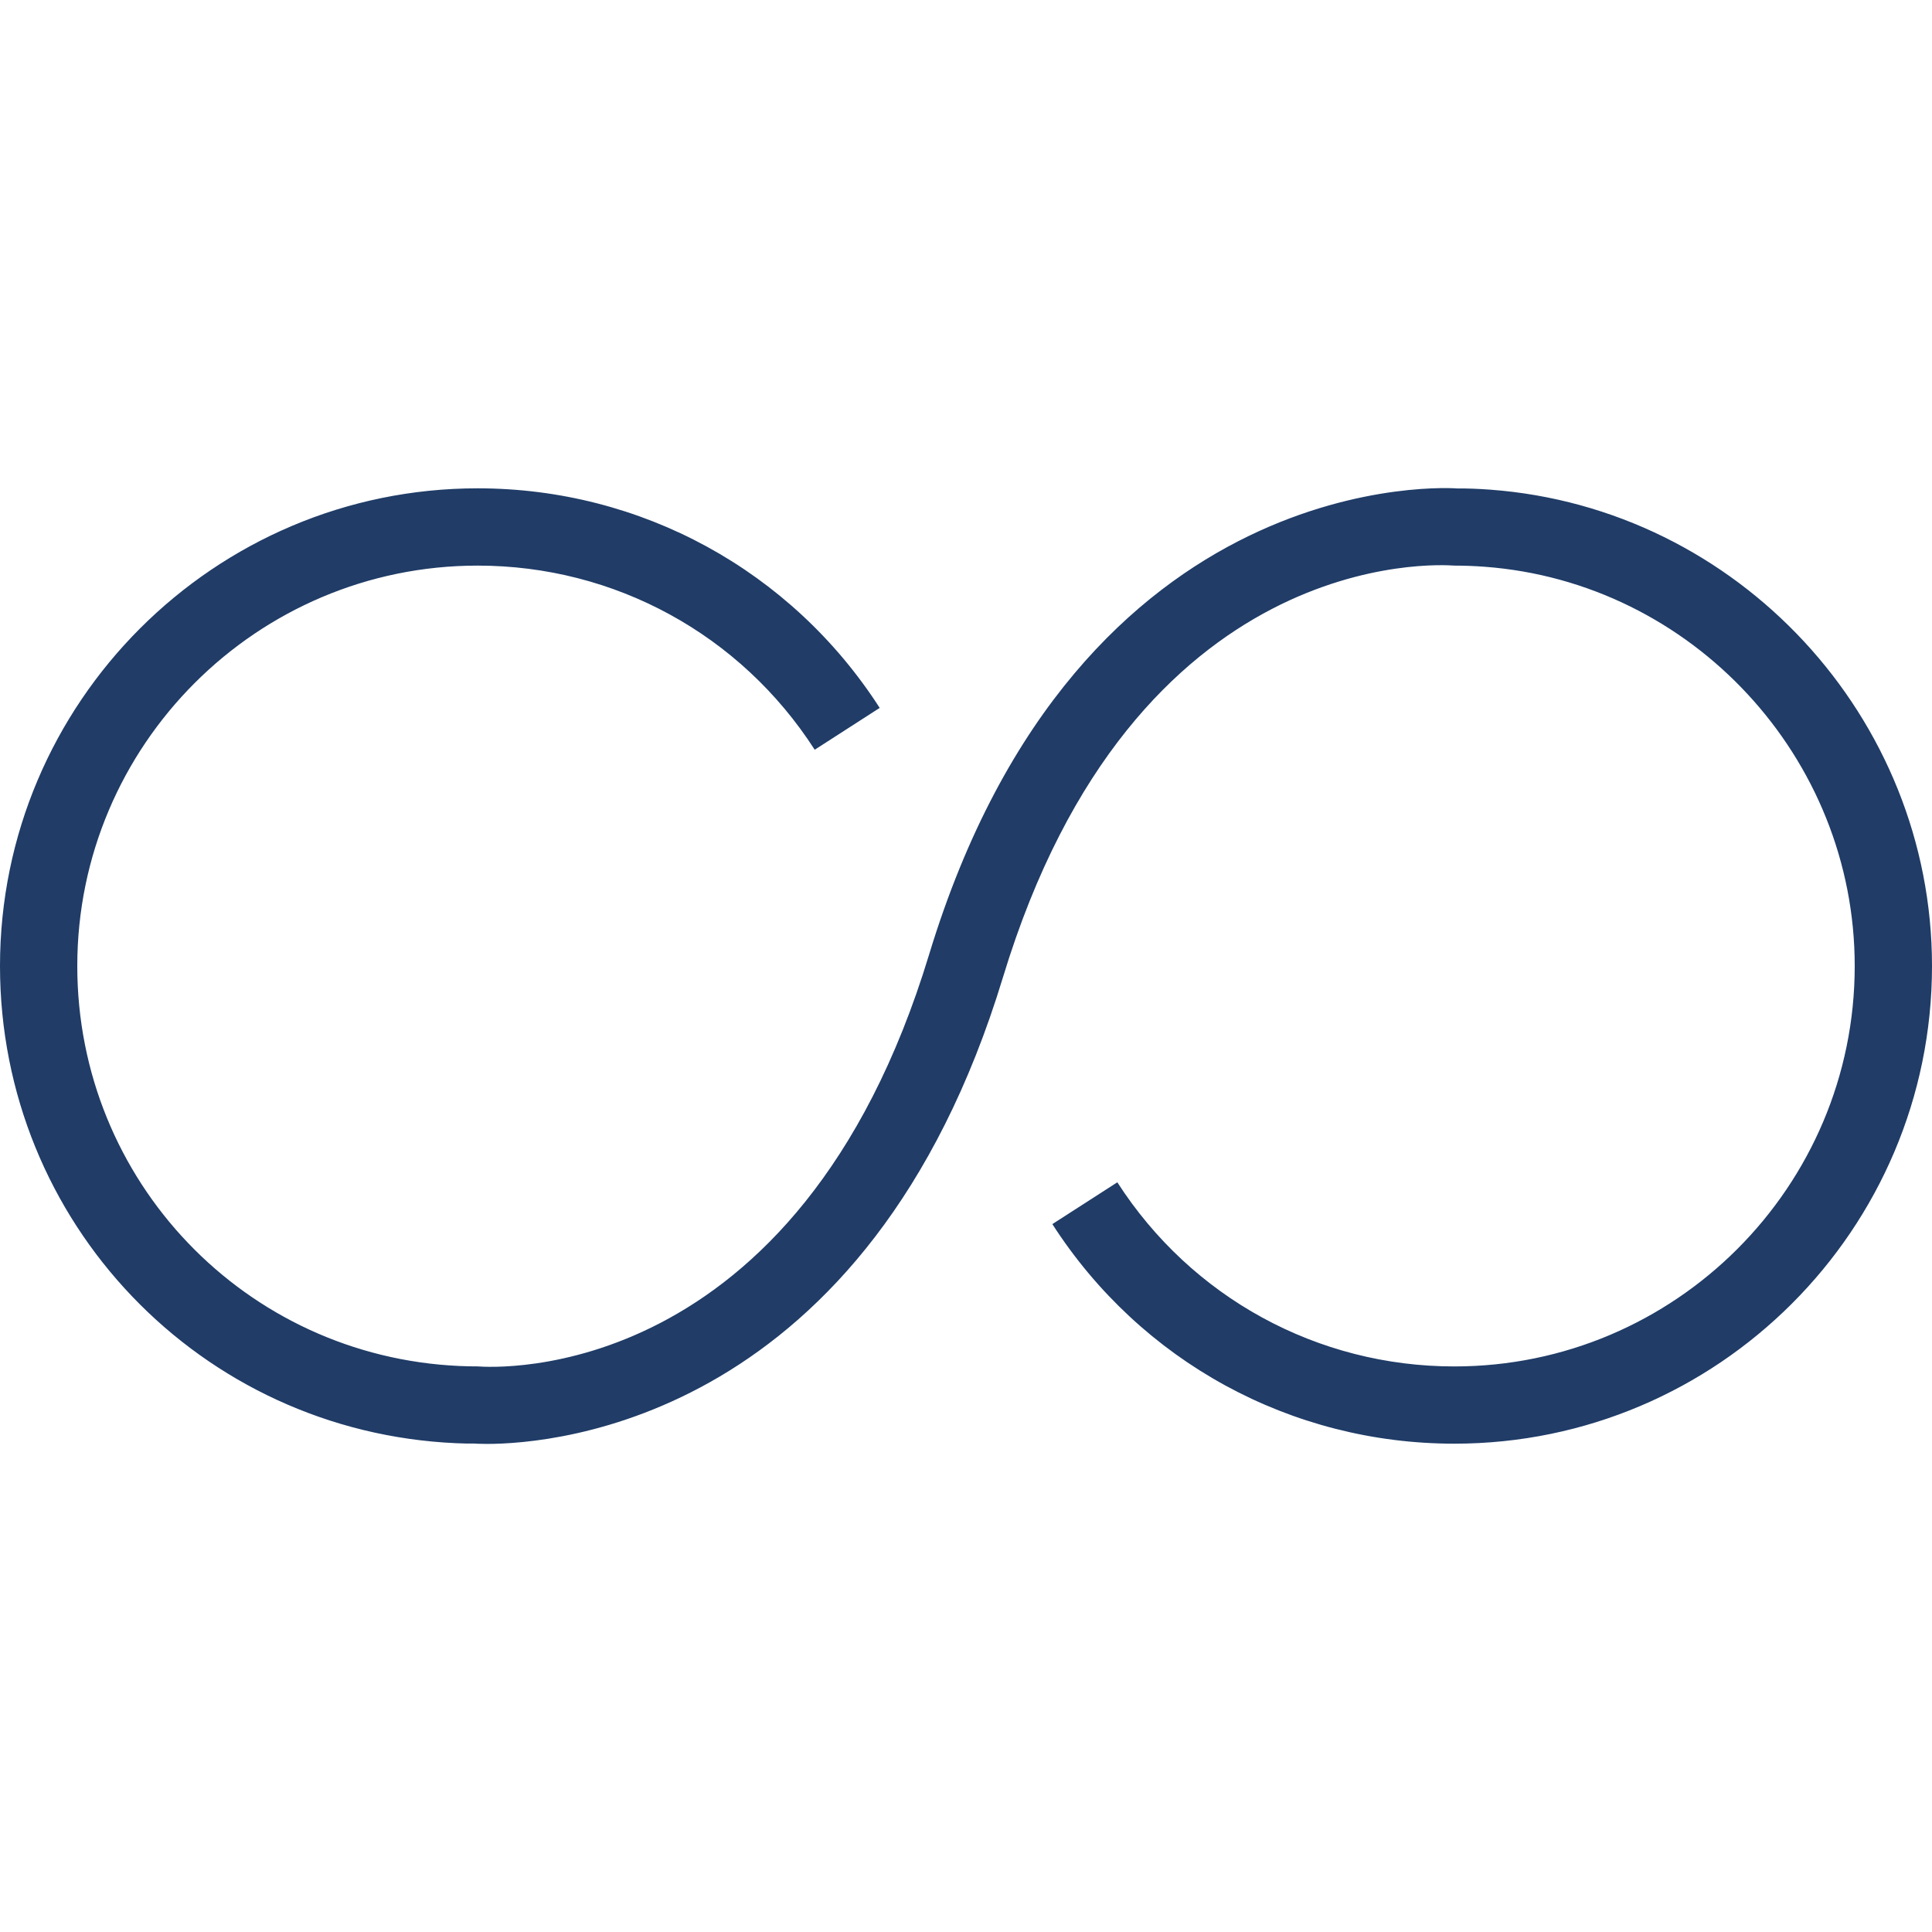 <svg xmlns="http://www.w3.org/2000/svg" width="49" height="49" viewBox="0 0 49 49" fill="none"><path d="M37.797 12.419C37.497 12.397 37.198 12.385 36.972 12.389C36.881 12.378 27.37 11.682 23.562 24.216C20.234 35.173 12.523 34.685 12.115 34.655C11.963 34.655 11.81 34.652 11.657 34.645C6.22 34.404 1.96 29.948 1.96 24.5C1.96 18.901 6.515 14.345 12.115 14.345C15.586 14.345 18.782 16.09 20.663 19.015L22.311 17.954C20.068 14.467 16.256 12.385 12.115 12.385C5.435 12.385 0 17.82 0 24.5C0 30.999 5.082 36.315 11.569 36.603C11.749 36.611 11.93 36.615 12.028 36.612C12.037 36.613 12.152 36.621 12.353 36.621C14.064 36.621 22.03 36.001 25.438 24.785C28.766 13.828 36.479 14.316 36.885 14.345C37.142 14.345 37.399 14.355 37.652 14.374C42.916 14.766 47.04 19.214 47.04 24.5C47.04 30.1 42.485 34.656 36.885 34.656C33.414 34.656 30.219 32.91 28.338 29.986L26.69 31.046C28.933 34.533 32.744 36.615 36.885 36.615C43.565 36.615 49 31.18 49 24.5C49 18.194 44.079 12.887 37.797 12.419Z" fill="#203C67"></path></svg>